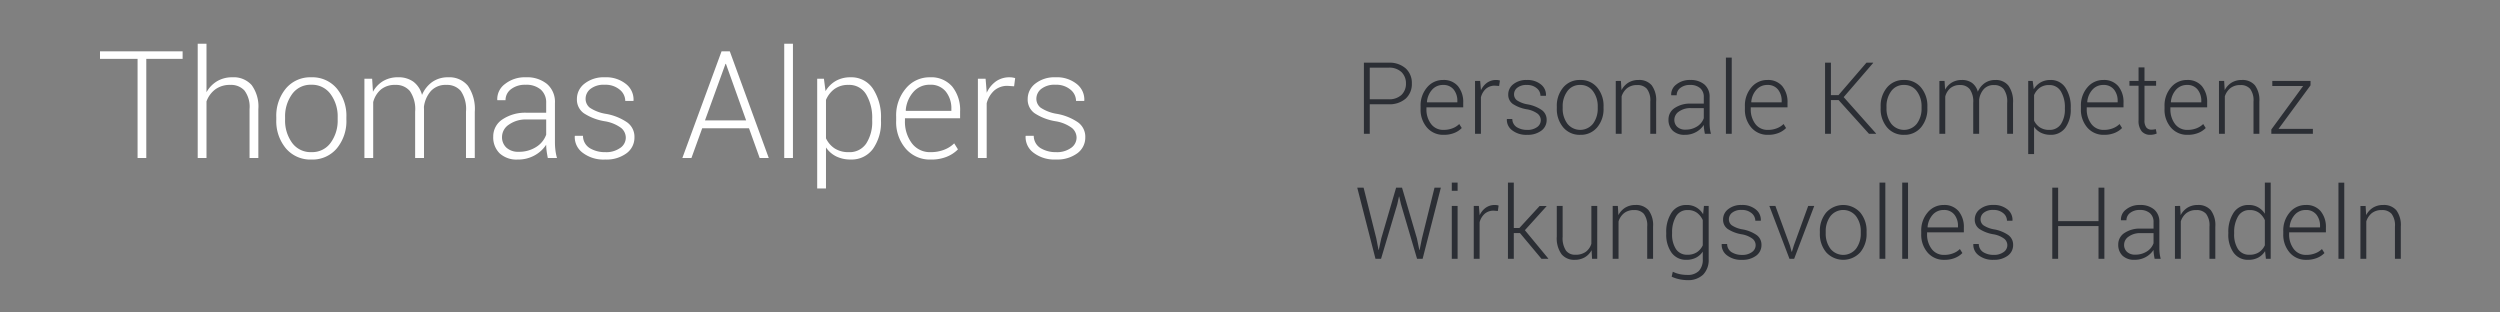 <svg xmlns="http://www.w3.org/2000/svg" xmlns:xlink="http://www.w3.org/1999/xlink" width="400" height="50" viewBox="0 0 400 50"><rect x="0" y="0" width="400" height="50" fill="#808080" stroke="none"/><defs><clipPath id="a"><path d="M0,0H368.13V-37.821H0Z" fill="none"/></clipPath></defs><g transform="translate(-711 -303)"><g transform="translate(727 347.821)"><g clip-path="url(#a)"><g transform="translate(202.177 -14.789)"><path d="M0,0H-1.016L1.9,11.375h.891l2.6-8.727.265-1.226H5.7l.281,1.226,2.571,8.727h.89L12.359,0H11.344L9.336,8.109,8.961,9.953H8.914L8.531,8.109,6.148,0H5.2L2.828,8.109l-.4,1.836H2.383L2.031,8.109ZM15.039,2.922h-.93v8.453h.93Zm0-3.734h-.93V.5h.93ZM21.6,2.852a2.114,2.114,0,0,0-.258-.059,1.927,1.927,0,0,0-.328-.027,2.47,2.47,0,0,0-1.469.437,3.038,3.038,0,0,0-.985,1.219V4.328l-.117-1.406h-.82v8.453h.937V5.539a2.738,2.738,0,0,1,.809-1.363,2.119,2.119,0,0,1,1.449-.5l.664.047Zm6.859,8.523h1.07l.024-.039L25.805,6.8l3.468-3.836-.015-.039H28.164L24.922,6.453h-.891V-.812h-.937V11.375h.937V7.258h.985Zm8.094,0h.828V2.922h-.938V8.961a2.507,2.507,0,0,1-.886,1.293,2.74,2.74,0,0,1-1.684.473,1.79,1.79,0,0,1-1.5-.672,3.635,3.635,0,0,1-.527-2.219V2.922h-.938v4.9a4.333,4.333,0,0,0,.758,2.813,2.582,2.582,0,0,0,2.094.906,3.17,3.17,0,0,0,1.621-.4A2.9,2.9,0,0,0,36.477,10Zm3.3-8.453v8.453h.937V5.391a2.75,2.75,0,0,1,.887-1.321,2.5,2.5,0,0,1,1.613-.492,1.972,1.972,0,0,1,1.543.6,3.059,3.059,0,0,1,.543,2.054v5.141h.938V6.227a3.977,3.977,0,0,0-.719-2.622A2.606,2.606,0,0,0,43.5,2.766a3.046,3.046,0,0,0-1.633.425,3.092,3.092,0,0,0-1.1,1.2L40.68,2.922Zm8.57,4.461a4.9,4.9,0,0,0,.855,3.023,2.806,2.806,0,0,0,2.371,1.133,3.286,3.286,0,0,0,1.528-.34,2.92,2.92,0,0,0,1.09-.972v1.195a2.625,2.625,0,0,1-.618,1.891,2.479,2.479,0,0,1-1.867.64,5.606,5.606,0,0,1-1.23-.129,4.814,4.814,0,0,1-1.082-.379l-.18.789a5.082,5.082,0,0,0,1.207.407,6.21,6.21,0,0,0,1.3.148,3.449,3.449,0,0,0,2.523-.875,3.335,3.335,0,0,0,.891-2.492v-8.5h-.758L54.32,4.25a2.932,2.932,0,0,0-2.656-1.484A2.757,2.757,0,0,0,49.277,3.98a5.524,5.524,0,0,0-.855,3.239Zm.937-.164a4.952,4.952,0,0,1,.625-2.625,2.046,2.046,0,0,1,1.86-1.016,2.427,2.427,0,0,1,1.511.449,2.965,2.965,0,0,1,.911,1.16V9.219a2.678,2.678,0,0,1-.942,1.105,2.636,2.636,0,0,1-1.5.4,2.088,2.088,0,0,1-1.851-.907,4.26,4.26,0,0,1-.618-2.437ZM62.141,10.3a2.559,2.559,0,0,1-1.6.453,3.111,3.111,0,0,1-1.629-.414,1.547,1.547,0,0,1-.746-1.328h-.859l-.016.047a2.08,2.08,0,0,0,.832,1.75,3.662,3.662,0,0,0,2.418.734,3.6,3.6,0,0,0,2.262-.66,2.068,2.068,0,0,0,.855-1.715A1.89,1.89,0,0,0,62.9,7.586a5.739,5.739,0,0,0-2.247-.914A4.337,4.337,0,0,1,58.887,6a1.207,1.207,0,0,1-.442-.957,1.338,1.338,0,0,1,.516-1.039,2.286,2.286,0,0,1,1.531-.445,2.335,2.335,0,0,1,1.582.515,1.556,1.556,0,0,1,.6,1.211h.867l.016-.047A2.11,2.11,0,0,0,62.75,3.48a3.379,3.379,0,0,0-2.258-.714,3.29,3.29,0,0,0-2.16.672,2.05,2.05,0,0,0-.816,1.64,1.785,1.785,0,0,0,.73,1.52,5.773,5.773,0,0,0,2.231.855,4.006,4.006,0,0,1,1.761.723,1.318,1.318,0,0,1-.1,2.121m3.75-7.375h-.969l3.219,8.453h.75L72.1,2.922h-.969l-2.3,6.336-.3.992h-.047l-.273-.992ZM73,7.281a4.543,4.543,0,0,0,1.023,3.067,3.695,3.695,0,0,0,5.434,0,4.552,4.552,0,0,0,1.02-3.067V7.023a4.545,4.545,0,0,0-1.024-3.062,3.682,3.682,0,0,0-5.43,0A4.544,4.544,0,0,0,73,7.023Zm.938-.258A4.022,4.022,0,0,1,74.68,4.57a2.607,2.607,0,0,1,4.117,0,3.994,3.994,0,0,1,.75,2.453v.258A4.016,4.016,0,0,1,78.8,9.75a2.623,2.623,0,0,1-4.121,0,4.027,4.027,0,0,1-.742-2.469ZM83.477-.812h-.93V11.376h.93Zm3.632,0h-.93V11.376h.93ZM94.637,11.23a3.447,3.447,0,0,0,1.168-.777l-.4-.64a3.1,3.1,0,0,1-1.078.683,3.871,3.871,0,0,1-1.422.254A2.4,2.4,0,0,1,90.887,9.8a3.83,3.83,0,0,1-.731-2.4V7.141h5.883V6.414a3.973,3.973,0,0,0-.84-2.66,2.95,2.95,0,0,0-2.379-.988,3.267,3.267,0,0,0-2.566,1.187,4.425,4.425,0,0,0-1.035,3.016V7.4a4.342,4.342,0,0,0,1.023,2.981,3.387,3.387,0,0,0,2.664,1.16,4.39,4.39,0,0,0,1.731-.309m-.125-6.937a2.859,2.859,0,0,1,.59,1.855v.2H90.258L90.234,6.3a3.338,3.338,0,0,1,.813-1.961,2.277,2.277,0,0,1,1.773-.773,2.049,2.049,0,0,1,1.692.73m7.894,6a2.554,2.554,0,0,1-1.6.453,3.111,3.111,0,0,1-1.629-.414,1.547,1.547,0,0,1-.746-1.328h-.86l-.015.047a2.078,2.078,0,0,0,.832,1.75,3.662,3.662,0,0,0,2.418.734,3.6,3.6,0,0,0,2.261-.66,2.067,2.067,0,0,0,.856-1.715,1.888,1.888,0,0,0-.762-1.578,5.734,5.734,0,0,0-2.246-.914A4.349,4.349,0,0,1,99.152,6a1.209,1.209,0,0,1-.441-.957,1.338,1.338,0,0,1,.516-1.039,2.284,2.284,0,0,1,1.531-.445,2.337,2.337,0,0,1,1.582.515,1.559,1.559,0,0,1,.6,1.211h.867l.015-.047a2.112,2.112,0,0,0-.8-1.762,3.382,3.382,0,0,0-2.258-.714,3.29,3.29,0,0,0-2.16.672,2.048,2.048,0,0,0-.817,1.64,1.786,1.786,0,0,0,.731,1.52,5.767,5.767,0,0,0,2.23.855,4.011,4.011,0,0,1,1.762.723,1.356,1.356,0,0,1,.488,1.035,1.338,1.338,0,0,1-.586,1.086M118.523,0h-.937V5.344h-6.461V0h-.937V11.375h.937V6.141h6.461v5.234h.937Zm9.016,11.375a5.5,5.5,0,0,1-.168-.836,7.213,7.213,0,0,1-.051-.867V5.516a2.518,2.518,0,0,0-.843-2.039,3.355,3.355,0,0,0-2.235-.711,3.4,3.4,0,0,0-2.254.722,2,2,0,0,0-.816,1.676l.016.047h.867a1.446,1.446,0,0,1,.59-1.18,2.42,2.42,0,0,1,1.55-.468,2.34,2.34,0,0,1,1.621.515,1.814,1.814,0,0,1,.575,1.422V6.547h-2.078a4.362,4.362,0,0,0-2.579.7,2.157,2.157,0,0,0-.992,1.836,2.376,2.376,0,0,0,.684,1.793,2.657,2.657,0,0,0,1.926.66,3.6,3.6,0,0,0,1.812-.449,3.441,3.441,0,0,0,1.227-1.137,4.863,4.863,0,0,0,.043.656q.042.321.129.766Zm-5.387-1.1a1.5,1.5,0,0,1-.472-1.156,1.587,1.587,0,0,1,.742-1.308,3.106,3.106,0,0,1,1.883-.543h2.086V8.883A2.561,2.561,0,0,1,125.32,10.2a3.355,3.355,0,0,1-1.867.512,1.84,1.84,0,0,1-1.3-.438m7.66-7.351v8.453h.938V5.391a2.75,2.75,0,0,1,.887-1.321,2.5,2.5,0,0,1,1.613-.492,1.972,1.972,0,0,1,1.543.6,3.059,3.059,0,0,1,.543,2.054v5.141h.937V6.227a3.977,3.977,0,0,0-.718-2.622,2.607,2.607,0,0,0-2.094-.839,3.046,3.046,0,0,0-1.633.425,3.092,3.092,0,0,0-1.1,1.2l-.086-1.469Zm8.54,4.461a4.893,4.893,0,0,0,.855,3.027,2.807,2.807,0,0,0,2.371,1.129,3.244,3.244,0,0,0,1.563-.359,2.964,2.964,0,0,0,1.093-1.032l.133,1.227h.766V-.812H144.2V4.172a2.934,2.934,0,0,0-2.6-1.406,2.756,2.756,0,0,0-2.387,1.214,5.524,5.524,0,0,0-.855,3.239Zm.937-.164a4.967,4.967,0,0,1,.621-2.629,2.037,2.037,0,0,1,1.856-1.012,2.42,2.42,0,0,1,1.523.453A2.983,2.983,0,0,1,144.2,5.2V9.211a2.681,2.681,0,0,1-.937,1.113,2.65,2.65,0,0,1-1.508.4A2.081,2.081,0,0,1,139.9,9.82a4.284,4.284,0,0,1-.613-2.437Zm13.277,4.011a3.437,3.437,0,0,0,1.168-.777l-.4-.64a3.106,3.106,0,0,1-1.078.683,3.875,3.875,0,0,1-1.422.254,2.4,2.4,0,0,1-2.02-.953,3.83,3.83,0,0,1-.73-2.4V7.141h5.883V6.414a3.973,3.973,0,0,0-.84-2.66,2.95,2.95,0,0,0-2.379-.988,3.267,3.267,0,0,0-2.566,1.187,4.42,4.42,0,0,0-1.036,3.016V7.4a4.342,4.342,0,0,0,1.024,2.981,3.386,3.386,0,0,0,2.664,1.16,4.382,4.382,0,0,0,1.73-.309m-.125-6.937a2.853,2.853,0,0,1,.59,1.855v.2h-4.844l-.023-.047a3.332,3.332,0,0,1,.813-1.961,2.275,2.275,0,0,1,1.773-.773,2.047,2.047,0,0,1,1.691.73m4.465-5.105h-.93V11.376h.93Zm2.586,3.734v8.453h.938V5.391a2.749,2.749,0,0,1,.886-1.321,2.5,2.5,0,0,1,1.614-.492,1.973,1.973,0,0,1,1.543.6,3.059,3.059,0,0,1,.543,2.054v5.141h.937V6.227a3.971,3.971,0,0,0-.719-2.622,2.605,2.605,0,0,0-2.093-.839,3.044,3.044,0,0,0-1.633.425,3.086,3.086,0,0,0-1.1,1.2l-.086-1.469Z" fill="#2b2e34"/></g><g transform="translate(206.146 -28.141)"><path d="M0,0A3.932,3.932,0,0,0,2.77-.906a3.142,3.142,0,0,0,.98-2.422,3.136,3.136,0,0,0-.98-2.406A3.907,3.907,0,0,0,0-6.648H-3.922V4.727h.938V0ZM-2.984-5.852H0a2.816,2.816,0,0,1,2.109.723,2.5,2.5,0,0,1,.7,1.816,2.462,2.462,0,0,1-.7,1.8A2.833,2.833,0,0,1,0-.8H-2.984ZM10.566,4.582a3.456,3.456,0,0,0,1.168-.777l-.4-.641a3.108,3.108,0,0,1-1.078.684A3.875,3.875,0,0,1,8.836,4.1a2.4,2.4,0,0,1-2.02-.954,3.825,3.825,0,0,1-.73-2.4V.492h5.883V-.234a3.974,3.974,0,0,0-.84-2.661A2.953,2.953,0,0,0,8.75-3.883,3.268,3.268,0,0,0,6.184-2.695,4.418,4.418,0,0,0,5.148.32V.75A4.338,4.338,0,0,0,6.172,3.73,3.383,3.383,0,0,0,8.836,4.891a4.382,4.382,0,0,0,1.73-.309m-.125-6.937A2.853,2.853,0,0,1,11.031-.5v.195H6.187L6.164-.352a3.334,3.334,0,0,1,.813-1.961A2.278,2.278,0,0,1,8.75-3.086a2.048,2.048,0,0,1,1.691.731m7.4-1.442a2.135,2.135,0,0,0-.258-.058,1.821,1.821,0,0,0-.328-.028,2.473,2.473,0,0,0-1.469.438A3.041,3.041,0,0,0,14.8-2.227V-2.32L14.68-3.727h-.821V4.727H14.8V-1.109A2.74,2.74,0,0,1,15.6-2.473a2.125,2.125,0,0,1,1.45-.5l.664.047ZM23.8,3.648a2.553,2.553,0,0,1-1.6.454,3.111,3.111,0,0,1-1.629-.414,1.551,1.551,0,0,1-.746-1.329h-.859l-.016.047a2.079,2.079,0,0,0,.832,1.75,3.656,3.656,0,0,0,2.418.735,3.6,3.6,0,0,0,2.262-.661,2.067,2.067,0,0,0,.855-1.714A1.888,1.888,0,0,0,24.551.937,5.755,5.755,0,0,0,22.305.023a4.322,4.322,0,0,1-1.762-.668A1.206,1.206,0,0,1,20.1-1.6a1.338,1.338,0,0,1,.515-1.039,2.286,2.286,0,0,1,1.531-.445,2.334,2.334,0,0,1,1.582.516,1.553,1.553,0,0,1,.6,1.211h.867l.016-.047a2.11,2.11,0,0,0-.805-1.762,3.374,3.374,0,0,0-2.258-.715,3.292,3.292,0,0,0-2.16.672,2.053,2.053,0,0,0-.816,1.641A1.783,1.783,0,0,0,19.9-.051a5.788,5.788,0,0,0,2.231.856,4,4,0,0,1,1.762.722,1.359,1.359,0,0,1,.488,1.036A1.34,1.34,0,0,1,23.8,3.648M26.945.633A4.534,4.534,0,0,0,27.969,3.7a3.412,3.412,0,0,0,2.726,1.192A3.383,3.383,0,0,0,33.4,3.7,4.547,4.547,0,0,0,34.422.633V.375A4.541,4.541,0,0,0,33.4-2.688,3.4,3.4,0,0,0,30.68-3.883a3.394,3.394,0,0,0-2.711,1.195A4.541,4.541,0,0,0,26.945.375Zm.938-.258a4.02,4.02,0,0,1,.742-2.453A2.41,2.41,0,0,1,30.68-3.086a2.429,2.429,0,0,1,2.062,1.008,3.992,3.992,0,0,1,.75,2.453V.633A4.016,4.016,0,0,1,32.746,3.1a2.623,2.623,0,0,1-4.121,0A4.027,4.027,0,0,1,27.883.633Zm8.492-4.1V4.727h.938V-1.258a2.746,2.746,0,0,1,.886-1.32,2.5,2.5,0,0,1,1.614-.492,1.97,1.97,0,0,1,1.542.6A3.06,3.06,0,0,1,41.9-.414V4.727h.938V-.422a3.975,3.975,0,0,0-.719-2.621,2.6,2.6,0,0,0-2.094-.84,3.034,3.034,0,0,0-1.632.426,3.09,3.09,0,0,0-1.1,1.2L37.2-3.727ZM51.609,4.727a5.5,5.5,0,0,1-.168-.836,7.245,7.245,0,0,1-.05-.868V-1.133a2.52,2.52,0,0,0-.844-2.039,3.352,3.352,0,0,0-2.234-.711,3.391,3.391,0,0,0-2.254.723,2,2,0,0,0-.817,1.676l.016.047h.867a1.448,1.448,0,0,1,.59-1.18,2.416,2.416,0,0,1,1.551-.469,2.342,2.342,0,0,1,1.621.516,1.811,1.811,0,0,1,.574,1.422V-.1H48.383a4.357,4.357,0,0,0-2.578.7,2.152,2.152,0,0,0-.992,1.836A2.373,2.373,0,0,0,45.5,4.23a2.656,2.656,0,0,0,1.926.661,3.593,3.593,0,0,0,1.812-.45,3.43,3.43,0,0,0,1.227-1.136,4.873,4.873,0,0,0,.043.656q.042.321.129.766Zm-5.386-1.1a1.5,1.5,0,0,1-.473-1.156,1.587,1.587,0,0,1,.742-1.309A3.108,3.108,0,0,1,48.375.617h2.086V2.234a2.558,2.558,0,0,1-1.07,1.317,3.358,3.358,0,0,1-1.868.511,1.837,1.837,0,0,1-1.3-.437M54.93-7.461H54V4.727h.93ZM62.457,4.582a3.466,3.466,0,0,0,1.168-.777l-.4-.641a3.1,3.1,0,0,1-1.079.684,3.869,3.869,0,0,1-1.421.254,2.4,2.4,0,0,1-2.02-.954,3.825,3.825,0,0,1-.73-2.4V.492h5.882V-.234a3.979,3.979,0,0,0-.839-2.661,2.953,2.953,0,0,0-2.379-.988,3.27,3.27,0,0,0-2.567,1.188A4.422,4.422,0,0,0,57.039.32V.75a4.333,4.333,0,0,0,1.024,2.98,3.383,3.383,0,0,0,2.664,1.161,4.388,4.388,0,0,0,1.73-.309m-.125-6.937A2.859,2.859,0,0,1,62.922-.5v.195H58.078l-.023-.047a3.34,3.34,0,0,1,.812-1.961,2.282,2.282,0,0,1,1.774-.773,2.048,2.048,0,0,1,1.691.731M76.891,4.727h1.125l.015-.04L72.844-1.141l4.719-5.468-.016-.039H76.484L72.016-1.461H70.8V-6.648h-.938V4.727H70.8v-5.4h1.226ZM78.758.633A4.539,4.539,0,0,0,79.781,3.7a3.414,3.414,0,0,0,2.727,1.192A3.384,3.384,0,0,0,85.215,3.7,4.547,4.547,0,0,0,86.234.633V.375a4.545,4.545,0,0,0-1.023-3.063,3.4,3.4,0,0,0-2.719-1.195,3.4,3.4,0,0,0-2.711,1.195A4.545,4.545,0,0,0,78.758.375Zm.937-.258a4.02,4.02,0,0,1,.743-2.453,2.407,2.407,0,0,1,2.054-1.008,2.431,2.431,0,0,1,2.063,1.008,3.992,3.992,0,0,1,.75,2.453V.633A4.016,4.016,0,0,1,84.559,3.1a2.623,2.623,0,0,1-4.121,0A4.028,4.028,0,0,1,79.695.633Zm8.461-4.1V4.727h.938V-1.234a2.63,2.63,0,0,1,.816-1.34,2.333,2.333,0,0,1,1.567-.5,1.9,1.9,0,0,1,1.535.66A3.4,3.4,0,0,1,93.57-.219V4.727h.946V-.344c0-.088,0-.161,0-.218s0-.115,0-.172a3.157,3.157,0,0,1,.742-1.684,2.111,2.111,0,0,1,1.656-.652,1.917,1.917,0,0,1,1.532.644,3.413,3.413,0,0,1,.554,2.207V4.727h.938V-.2a4.33,4.33,0,0,0-.739-2.781,2.551,2.551,0,0,0-2.089-.9,2.881,2.881,0,0,0-1.707.5A3.208,3.208,0,0,0,94.305-2a2.57,2.57,0,0,0-.93-1.418,2.7,2.7,0,0,0-1.617-.465,3.068,3.068,0,0,0-1.606.406A3,3,0,0,0,89.07-2.336l-.086-1.391ZM109.172.57a5.506,5.506,0,0,0-.859-3.238,2.758,2.758,0,0,0-2.383-1.215,3.1,3.1,0,0,0-1.578.387,3.023,3.023,0,0,0-1.094,1.09l-.172-1.321h-.719v11.7h.938V3.6a2.849,2.849,0,0,0,1.09.953,3.4,3.4,0,0,0,1.55.336,2.814,2.814,0,0,0,2.368-1.129,4.884,4.884,0,0,0,.859-3.028Zm-.938.164A4.233,4.233,0,0,1,107.6,3.18a2.124,2.124,0,0,1-1.864.922,2.68,2.68,0,0,1-1.5-.4,2.6,2.6,0,0,1-.929-1.082V-1.469a2.8,2.8,0,0,1,.894-1.156,2.453,2.453,0,0,1,1.52-.445,2.08,2.08,0,0,1,1.875,1.015,4.851,4.851,0,0,1,.64,2.625Zm7.981,3.848a3.467,3.467,0,0,0,1.168-.777l-.4-.641a3.09,3.09,0,0,1-1.078.684,3.871,3.871,0,0,1-1.422.254,2.4,2.4,0,0,1-2.019-.954,3.825,3.825,0,0,1-.731-2.4V.492h5.883V-.234a3.974,3.974,0,0,0-.84-2.661,2.953,2.953,0,0,0-2.379-.988,3.269,3.269,0,0,0-2.566,1.188A4.422,4.422,0,0,0,110.8.32V.75a4.337,4.337,0,0,0,1.023,2.98,3.386,3.386,0,0,0,2.664,1.161,4.39,4.39,0,0,0,1.731-.309m-.125-6.937A2.859,2.859,0,0,1,116.68-.5v.195h-4.844l-.023-.047a3.334,3.334,0,0,1,.812-1.961,2.281,2.281,0,0,1,1.773-.773,2.048,2.048,0,0,1,1.692.731m3.933-3.536v2.164h-1.46v.766h1.46V2.547a2.65,2.65,0,0,0,.5,1.781,1.751,1.751,0,0,0,1.386.563,2.661,2.661,0,0,0,.551-.059,1.966,1.966,0,0,0,.465-.152l-.141-.7c-.146.032-.272.054-.379.067a2.734,2.734,0,0,1-.332.019,1.006,1.006,0,0,1-.8-.347,1.8,1.8,0,0,1-.3-1.176V-2.961h1.859v-.766h-1.859V-5.891ZM129.6,4.582a3.477,3.477,0,0,0,1.168-.777l-.4-.641a3.1,3.1,0,0,1-1.078.684,3.871,3.871,0,0,1-1.422.254,2.4,2.4,0,0,1-2.019-.954,3.825,3.825,0,0,1-.731-2.4V.492H131V-.234a3.974,3.974,0,0,0-.84-2.661,2.953,2.953,0,0,0-2.379-.988,3.268,3.268,0,0,0-2.566,1.188A4.422,4.422,0,0,0,124.18.32V.75A4.337,4.337,0,0,0,125.2,3.73a3.383,3.383,0,0,0,2.664,1.161,4.39,4.39,0,0,0,1.731-.309m-.125-6.937A2.859,2.859,0,0,1,130.062-.5v.195h-4.843l-.024-.047a3.334,3.334,0,0,1,.813-1.961,2.28,2.28,0,0,1,1.773-.773,2.05,2.05,0,0,1,1.692.731m3.418-1.372V4.727h.937V-1.258a2.747,2.747,0,0,1,.887-1.32,2.5,2.5,0,0,1,1.613-.492,1.971,1.971,0,0,1,1.543.6,3.06,3.06,0,0,1,.543,2.055V4.727h.938V-.422a3.975,3.975,0,0,0-.719-2.621,2.6,2.6,0,0,0-2.094-.84,3.04,3.04,0,0,0-1.633.426,3.1,3.1,0,0,0-1.1,1.2l-.086-1.469Zm14.648.7v-.7h-6.117v.805h4.937l-5.093,6.961v.688h6.648V3.938h-5.492Z" fill="#2b2e34"/></g><g transform="translate(13.219 -36.603)"><path d="M0,0H-13.219V1.2h6.012V17.062h1.395V1.2H0ZM3.82-1.219H2.414V17.062H3.82V8.016a4.148,4.148,0,0,1,1.4-1.928,3.919,3.919,0,0,1,2.431-.721,2.878,2.878,0,0,1,2.244.9,4.349,4.349,0,0,1,.815,2.959v7.839h1.406V9.246a5.8,5.8,0,0,0-1.072-3.855A3.843,3.843,0,0,0,7.969,4.148a4.7,4.7,0,0,0-2.455.627A4.713,4.713,0,0,0,3.82,6.539ZM14.988,10.922a6.809,6.809,0,0,0,1.535,4.6,5.122,5.122,0,0,0,4.09,1.788,5.078,5.078,0,0,0,4.061-1.788,6.826,6.826,0,0,0,1.529-4.6v-.387a6.818,6.818,0,0,0-1.535-4.594A5.1,5.1,0,0,0,20.59,4.148a5.091,5.091,0,0,0-4.067,1.793,6.818,6.818,0,0,0-1.535,4.594Zm1.407-.387a6.037,6.037,0,0,1,1.113-3.68A3.615,3.615,0,0,1,20.59,5.344a3.647,3.647,0,0,1,3.094,1.511,5.992,5.992,0,0,1,1.125,3.68v.387a6.018,6.018,0,0,1-1.12,3.7,3.627,3.627,0,0,1-3.076,1.5,3.646,3.646,0,0,1-3.105-1.5,6.041,6.041,0,0,1-1.113-3.7ZM29.086,4.383V17.062h1.406V8.121a3.957,3.957,0,0,1,1.225-2.01,3.5,3.5,0,0,1,2.349-.744,2.857,2.857,0,0,1,2.3.99,5.1,5.1,0,0,1,.838,3.288v7.417h1.418V9.457c0-.133,0-.242-.006-.328s-.006-.172-.006-.258a4.739,4.739,0,0,1,1.114-2.525,3.165,3.165,0,0,1,2.484-.979,2.87,2.87,0,0,1,2.3.967,5.115,5.115,0,0,1,.832,3.311v7.417h1.406V9.668A6.506,6.506,0,0,0,45.639,5.5,3.832,3.832,0,0,0,42.5,4.148a4.328,4.328,0,0,0-2.561.75,4.812,4.812,0,0,0-1.634,2.075,3.854,3.854,0,0,0-1.395-2.127,4.056,4.056,0,0,0-2.426-.7,4.588,4.588,0,0,0-2.408.61,4.468,4.468,0,0,0-1.623,1.711l-.129-2.086ZM59.9,17.062a8.015,8.015,0,0,1-.252-1.253,10.84,10.84,0,0,1-.077-1.3V8.273A3.774,3.774,0,0,0,58.3,5.215a5.029,5.029,0,0,0-3.352-1.067,5.1,5.1,0,0,0-3.381,1.084,3,3,0,0,0-1.224,2.514l.023.07h1.3a2.171,2.171,0,0,1,.885-1.769,3.627,3.627,0,0,1,2.326-.7,3.52,3.52,0,0,1,2.432.773,2.722,2.722,0,0,1,.861,2.133V9.82H55.055a6.542,6.542,0,0,0-3.867,1.055A3.232,3.232,0,0,0,49.7,13.629a3.562,3.562,0,0,0,1.026,2.689,3.982,3.982,0,0,0,2.888.991,5.4,5.4,0,0,0,2.719-.674,5.15,5.15,0,0,0,1.84-1.7,7.383,7.383,0,0,0,.064.984q.064.48.194,1.148ZM51.814,15.41a2.252,2.252,0,0,1-.709-1.734,2.381,2.381,0,0,1,1.114-1.963,4.657,4.657,0,0,1,2.824-.815h3.129v2.426A3.836,3.836,0,0,1,56.566,15.3a5.028,5.028,0,0,1-2.8.767,2.76,2.76,0,0,1-1.952-.656m18.206.035a3.836,3.836,0,0,1-2.4.68,4.665,4.665,0,0,1-2.443-.621,2.319,2.319,0,0,1-1.119-1.992H62.766l-.024.07a3.117,3.117,0,0,0,1.248,2.625,5.49,5.49,0,0,0,3.627,1.1,5.4,5.4,0,0,0,3.393-.991,3.1,3.1,0,0,0,1.283-2.572,2.831,2.831,0,0,0-1.143-2.367,8.594,8.594,0,0,0-3.369-1.371,6.509,6.509,0,0,1-2.642-1,1.809,1.809,0,0,1-.662-1.436,2.006,2.006,0,0,1,.773-1.558,3.426,3.426,0,0,1,2.3-.668,3.51,3.51,0,0,1,2.373.773,2.334,2.334,0,0,1,.9,1.817h1.3l.024-.071a3.167,3.167,0,0,0-1.207-2.642,5.066,5.066,0,0,0-3.387-1.073,4.936,4.936,0,0,0-3.24,1.008,3.078,3.078,0,0,0-1.225,2.461,2.674,2.674,0,0,0,1.1,2.279,8.646,8.646,0,0,0,3.345,1.284,5.985,5.985,0,0,1,2.643,1.084,2.032,2.032,0,0,1,.732,1.552,2.01,2.01,0,0,1-.878,1.629m22.3,1.617h1.453L87.551,0H86.227l-6.27,17.062H81.41l1.723-4.757h7.488ZM86.859,2h.071l3.234,9.047H83.578ZM97.652-1.219H96.257V17.062h1.395Zm14.086,12.047a8.246,8.246,0,0,0-1.289-4.857,4.136,4.136,0,0,0-3.574-1.823,4.661,4.661,0,0,0-2.367.581,4.532,4.532,0,0,0-1.641,1.634l-.258-1.98h-1.078V21.937h1.407V15.375a4.271,4.271,0,0,0,1.634,1.43,5.113,5.113,0,0,0,2.326.5,4.216,4.216,0,0,0,3.551-1.694,7.309,7.309,0,0,0,1.289-4.541Zm-1.406.246a6.337,6.337,0,0,1-.955,3.668,3.182,3.182,0,0,1-2.795,1.383,4.018,4.018,0,0,1-2.25-.592,3.894,3.894,0,0,1-1.394-1.623V7.77a4.193,4.193,0,0,1,1.341-1.735,3.684,3.684,0,0,1,2.28-.668,3.12,3.12,0,0,1,2.812,1.524,7.27,7.27,0,0,1,.961,3.937ZM122.3,16.846a5.216,5.216,0,0,0,1.752-1.166l-.6-.961a4.663,4.663,0,0,1-1.617,1.025,5.8,5.8,0,0,1-2.133.381,3.6,3.6,0,0,1-3.029-1.43,5.737,5.737,0,0,1-1.1-3.6v-.387h8.824V9.621a5.956,5.956,0,0,0-1.26-3.99,4.425,4.425,0,0,0-3.568-1.483,4.9,4.9,0,0,0-3.849,1.782,6.629,6.629,0,0,0-1.553,4.523V11.1a6.5,6.5,0,0,0,1.535,4.47,5.074,5.074,0,0,0,4,1.741,6.6,6.6,0,0,0,2.6-.463m-.188-10.407A4.291,4.291,0,0,1,123,9.223v.293h-7.266l-.035-.071A5,5,0,0,1,116.918,6.5a3.416,3.416,0,0,1,2.66-1.16,3.072,3.072,0,0,1,2.537,1.1m11.092-2.162a3.441,3.441,0,0,0-.387-.088,2.882,2.882,0,0,0-.492-.041,3.708,3.708,0,0,0-2.2.657,4.563,4.563,0,0,0-1.477,1.828V6.492l-.175-2.109h-1.231V17.062h1.406V8.309a4.109,4.109,0,0,1,1.213-2.045,3.18,3.18,0,0,1,2.174-.744l1,.07Zm8.941,11.168a3.833,3.833,0,0,1-2.4.68A4.665,4.665,0,0,1,137.3,15.5a2.319,2.319,0,0,1-1.119-1.992H134.9l-.024.07a3.117,3.117,0,0,0,1.248,2.625,5.49,5.49,0,0,0,3.627,1.1,5.4,5.4,0,0,0,3.393-.991,3.1,3.1,0,0,0,1.283-2.572,2.831,2.831,0,0,0-1.143-2.367,8.6,8.6,0,0,0-3.369-1.371,6.508,6.508,0,0,1-2.642-1A1.81,1.81,0,0,1,136.6,7.57a2.007,2.007,0,0,1,.774-1.558,3.426,3.426,0,0,1,2.3-.668,3.51,3.51,0,0,1,2.373.773,2.337,2.337,0,0,1,.9,1.817h1.3l.024-.071a3.165,3.165,0,0,0-1.208-2.642,5.062,5.062,0,0,0-3.386-1.073,4.936,4.936,0,0,0-3.24,1.008,3.078,3.078,0,0,0-1.225,2.461,2.674,2.674,0,0,0,1.1,2.279,8.646,8.646,0,0,0,3.345,1.284,5.985,5.985,0,0,1,2.643,1.084,2.032,2.032,0,0,1,.732,1.552,2.008,2.008,0,0,1-.879,1.629" fill="#fff"/></g></g></g><rect width="400" height="50" transform="translate(711 303)" fill="none"/></g></svg>